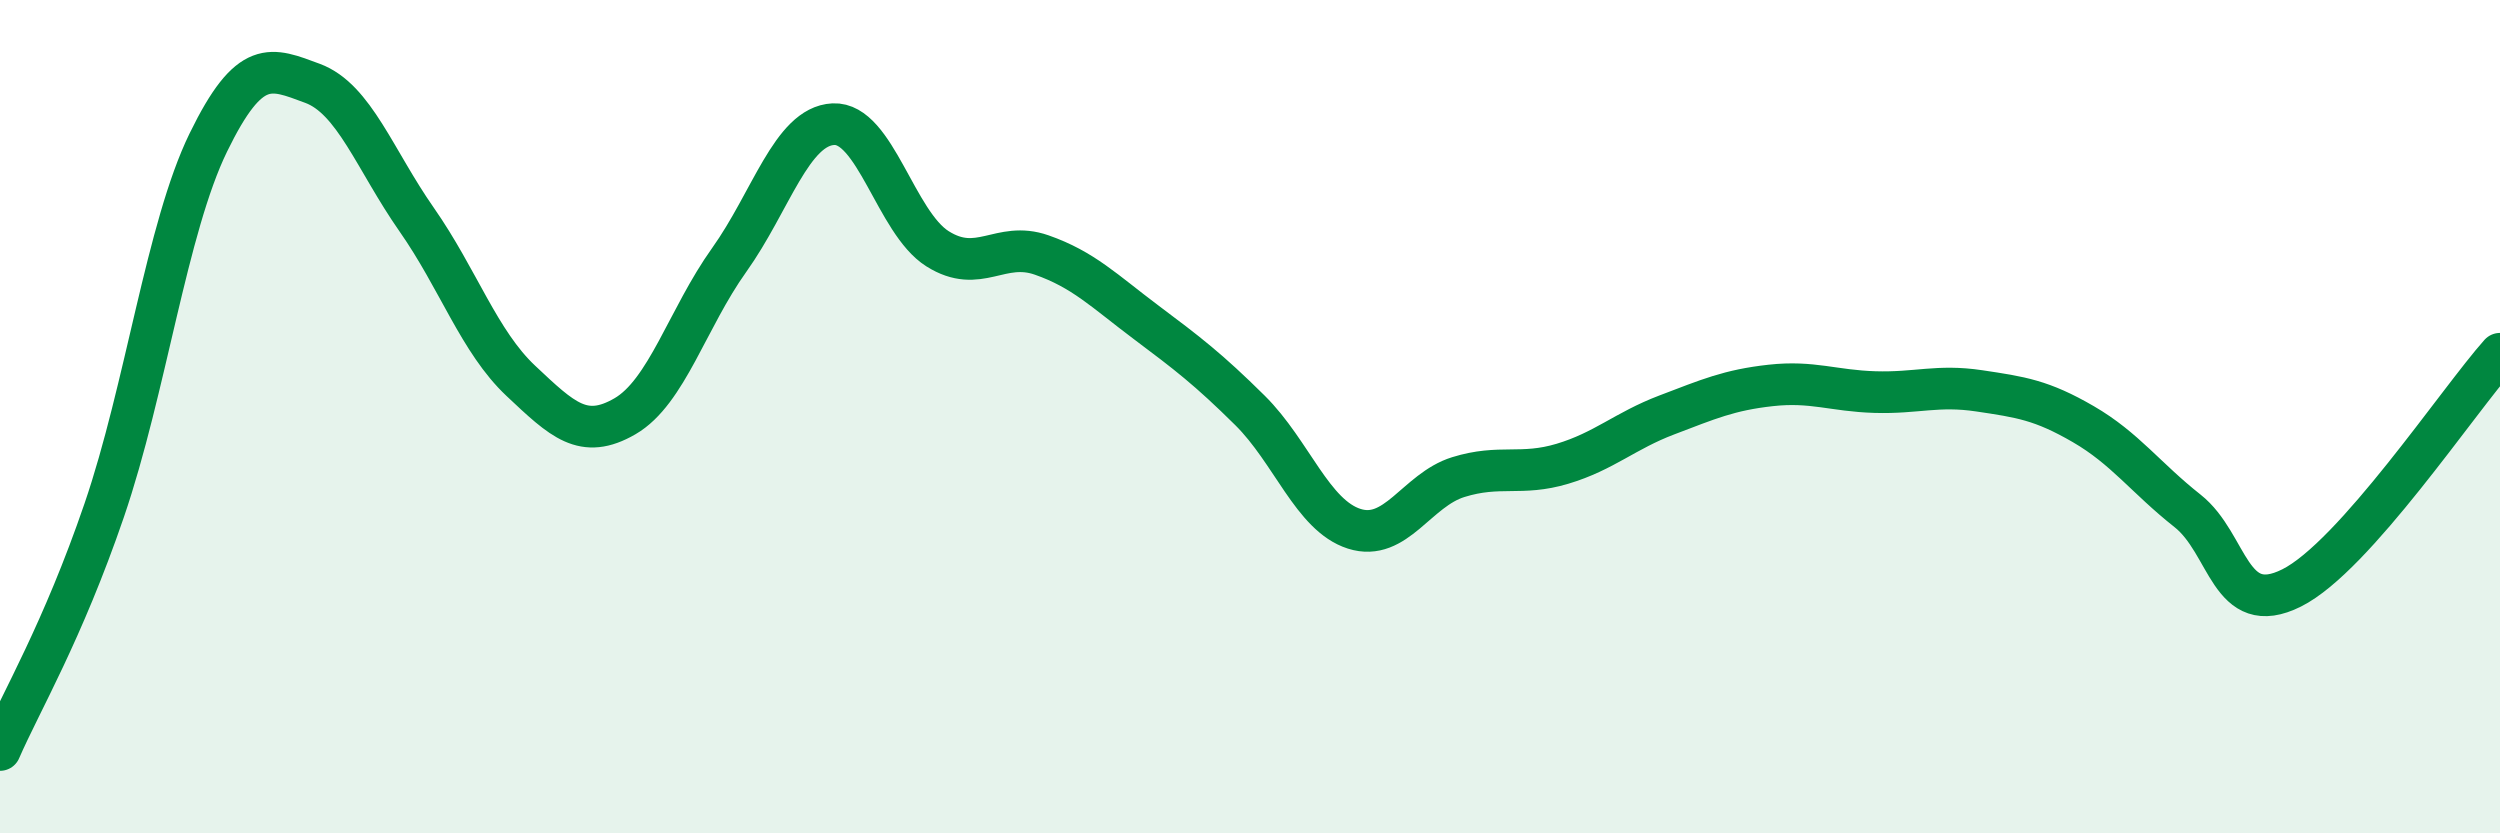 
    <svg width="60" height="20" viewBox="0 0 60 20" xmlns="http://www.w3.org/2000/svg">
      <path
        d="M 0,18 C 0.5,16.85 1.5,15.17 2.5,12.25 C 3.5,9.33 4,5.47 5,3.42 C 6,1.37 6.5,1.63 7.5,2 C 8.5,2.37 9,3.84 10,5.27 C 11,6.7 11.5,8.2 12.5,9.14 C 13.5,10.08 14,10.57 15,9.99 C 16,9.41 16.5,7.64 17.5,6.24 C 18.5,4.84 19,3.03 20,2.98 C 21,2.93 21.5,5.34 22.5,5.97 C 23.5,6.6 24,5.77 25,6.12 C 26,6.47 26.5,6.98 27.5,7.73 C 28.5,8.48 29,8.86 30,9.85 C 31,10.84 31.5,12.37 32.5,12.69 C 33.5,13.01 34,11.76 35,11.45 C 36,11.14 36.5,11.43 37.5,11.13 C 38.5,10.83 39,10.34 40,9.96 C 41,9.58 41.5,9.36 42.5,9.25 C 43.5,9.14 44,9.38 45,9.41 C 46,9.44 46.5,9.23 47.5,9.38 C 48.5,9.53 49,9.6 50,10.18 C 51,10.76 51.5,11.47 52.5,12.26 C 53.5,13.05 53.5,14.86 55,14.11 C 56.5,13.36 59,9.61 60,8.49L60 20L0 20Z"
        fill="#008740"
        opacity="0.1"
        stroke-linecap="round"
        stroke-linejoin="round"
      />
      <path
        d="M 0,18 C 0.5,16.85 1.5,15.17 2.5,12.25 C 3.5,9.33 4,5.47 5,3.42 C 6,1.37 6.5,1.63 7.5,2 C 8.5,2.37 9,3.84 10,5.27 C 11,6.7 11.5,8.2 12.5,9.14 C 13.5,10.08 14,10.57 15,9.99 C 16,9.41 16.5,7.64 17.5,6.24 C 18.5,4.84 19,3.03 20,2.98 C 21,2.93 21.5,5.34 22.5,5.97 C 23.5,6.6 24,5.77 25,6.12 C 26,6.47 26.5,6.98 27.5,7.73 C 28.5,8.48 29,8.86 30,9.85 C 31,10.84 31.5,12.37 32.5,12.69 C 33.5,13.01 34,11.76 35,11.45 C 36,11.14 36.5,11.43 37.5,11.13 C 38.5,10.83 39,10.34 40,9.96 C 41,9.58 41.5,9.36 42.5,9.25 C 43.5,9.14 44,9.38 45,9.41 C 46,9.44 46.5,9.23 47.5,9.38 C 48.5,9.53 49,9.6 50,10.18 C 51,10.76 51.5,11.47 52.5,12.26 C 53.5,13.05 53.5,14.86 55,14.11 C 56.5,13.36 59,9.61 60,8.49"
        stroke="#008740"
        stroke-width="1"
        fill="none"
        stroke-linecap="round"
        stroke-linejoin="round"
      />
    </svg>
  